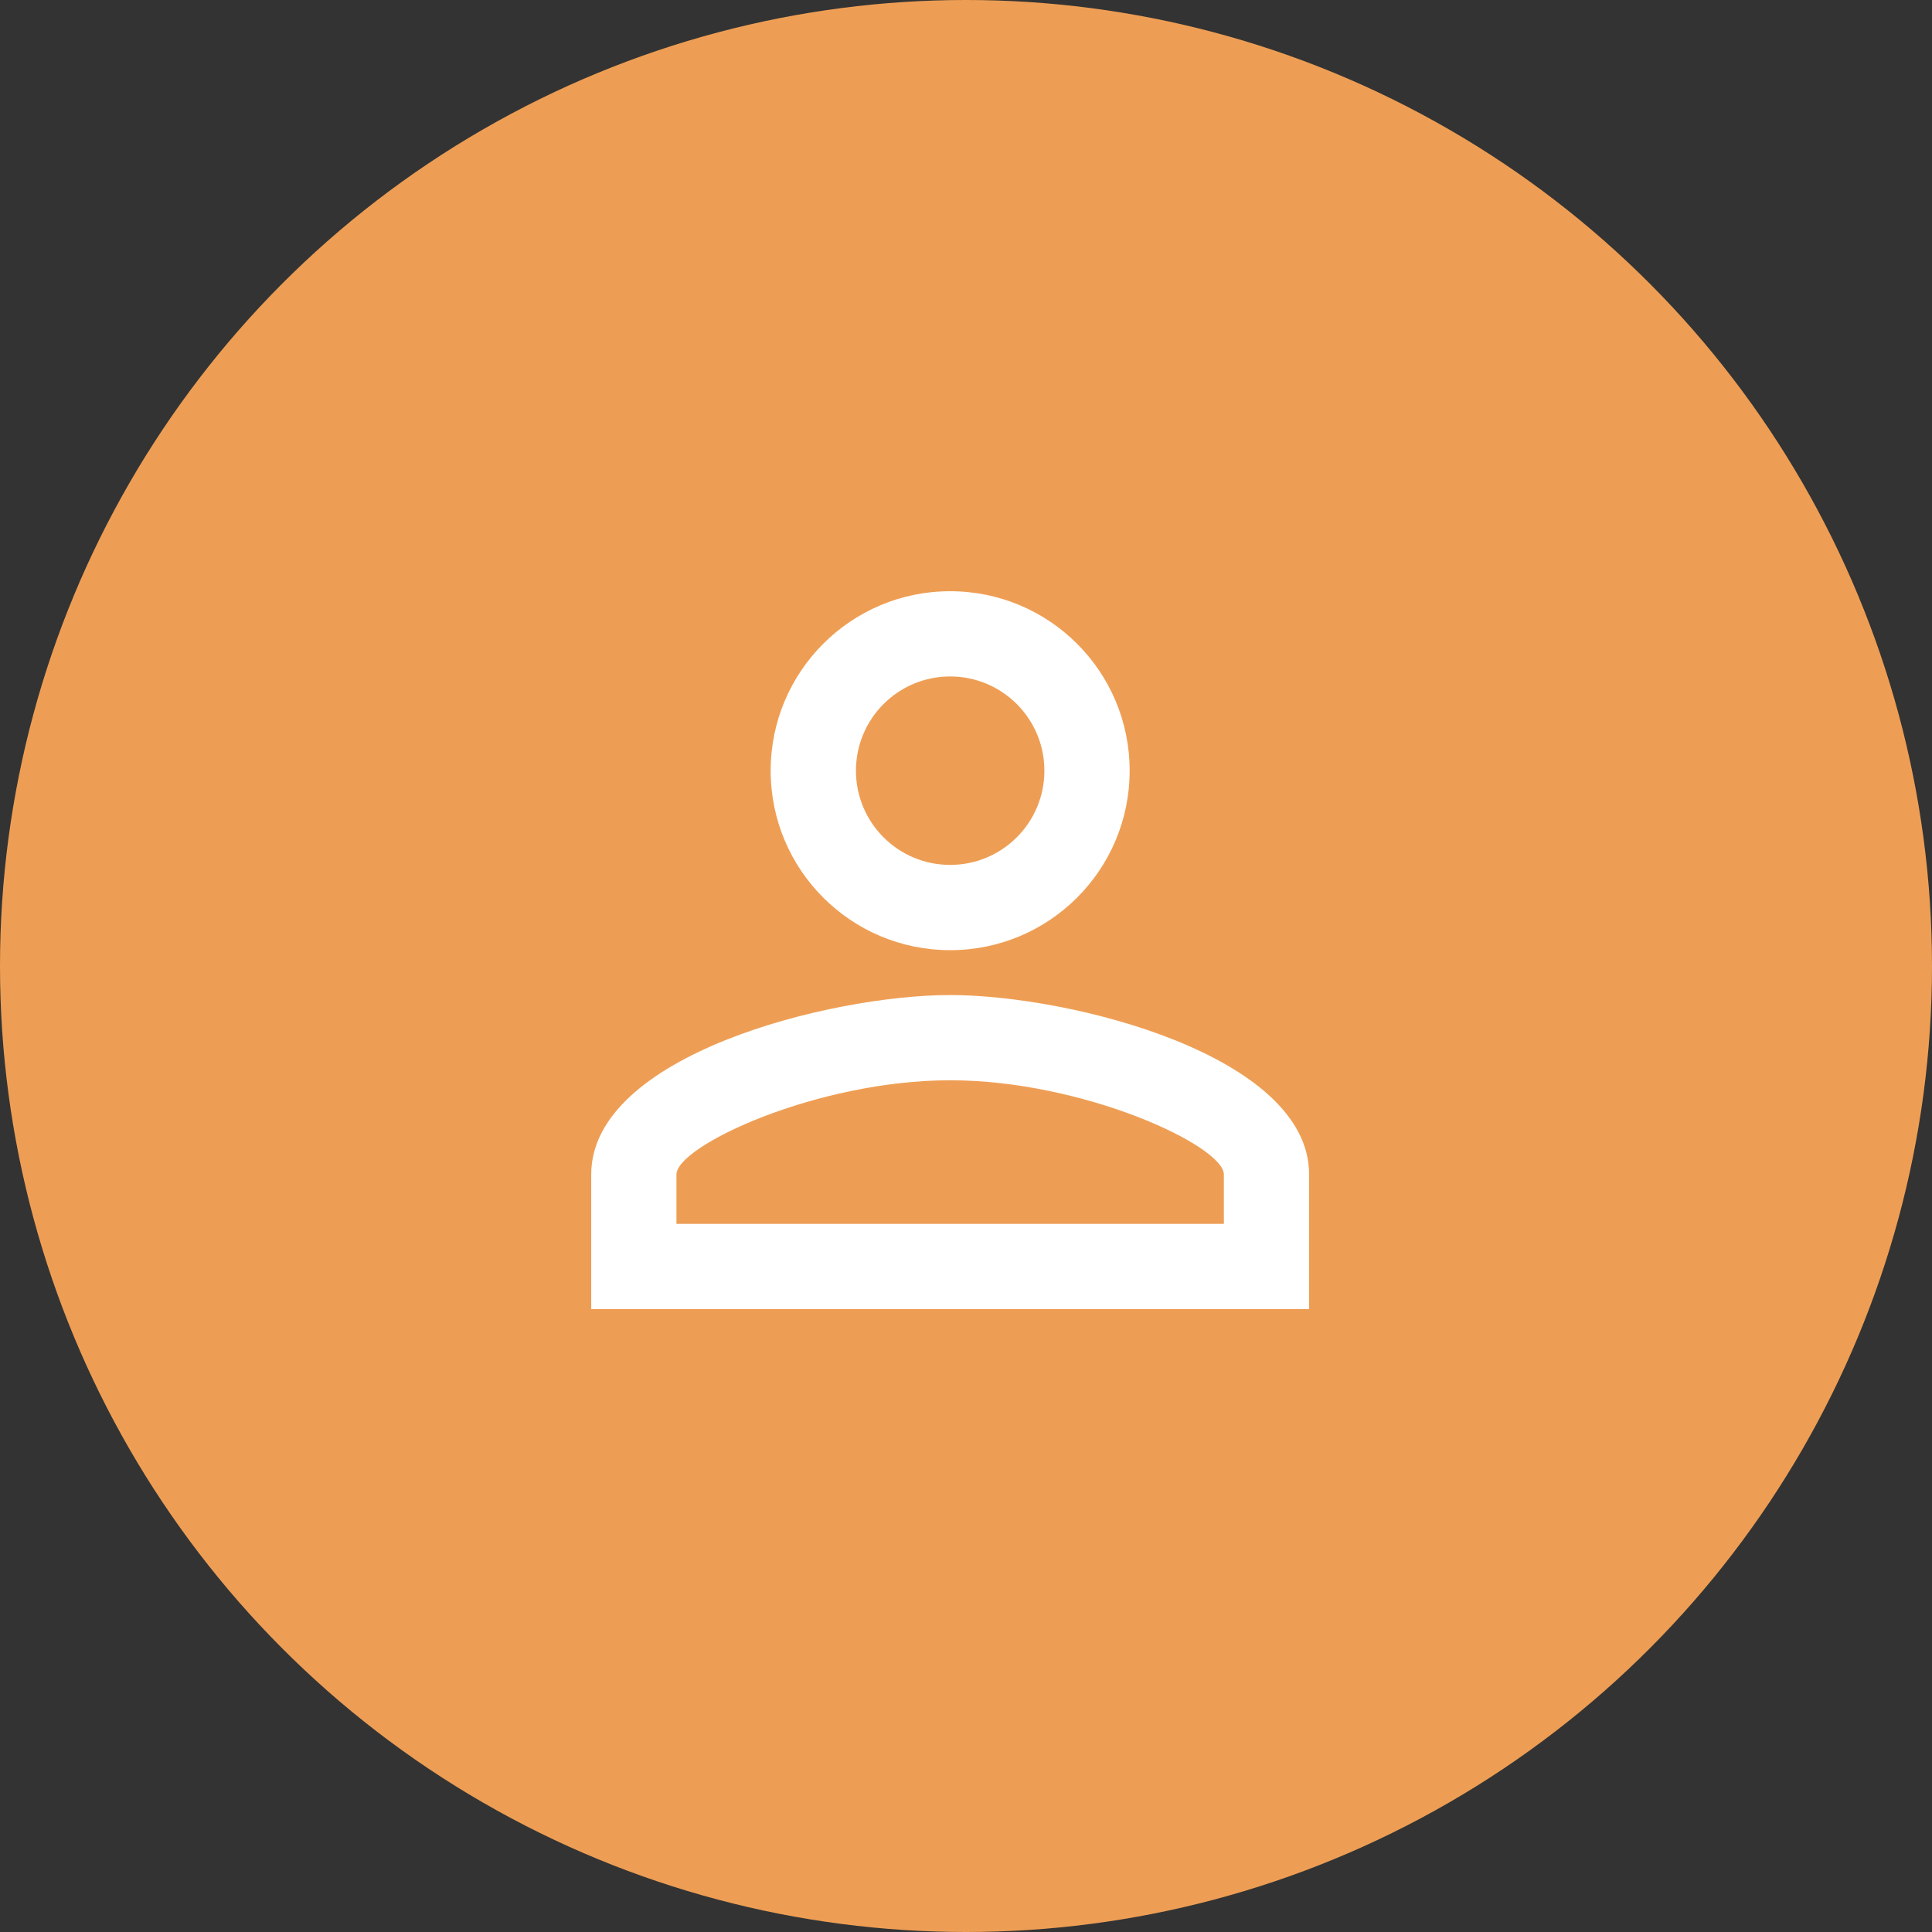 <svg width="61" height="61" viewBox="0 0 61 61" fill="none" xmlns="http://www.w3.org/2000/svg">
<rect x="0" y="0" width="61" height="61" fill="#333333" stroke="none"/>
<circle cx="30.5" cy="30.5" r="30.5" fill="#EE9E54"/>
<path d="M30 21.358C31.643 21.358 32.975 22.69 32.975 24.333C32.975 25.977 31.643 27.308 30 27.308C28.357 27.308 27.025 25.977 27.025 24.333C27.025 22.69 28.357 21.358 30 21.358ZM30 34.108C34.208 34.108 38.642 36.177 38.642 37.083V38.642H21.358V37.083C21.358 36.177 25.793 34.108 30 34.108ZM30 18.667C26.869 18.667 24.333 21.203 24.333 24.333C24.333 27.464 26.869 30 30 30C33.131 30 35.667 27.464 35.667 24.333C35.667 21.203 33.131 18.667 30 18.667ZM30 31.417C26.218 31.417 18.667 33.315 18.667 37.083V41.333H41.333V37.083C41.333 33.315 33.783 31.417 30 31.417Z" fill="white"/>
</svg>
